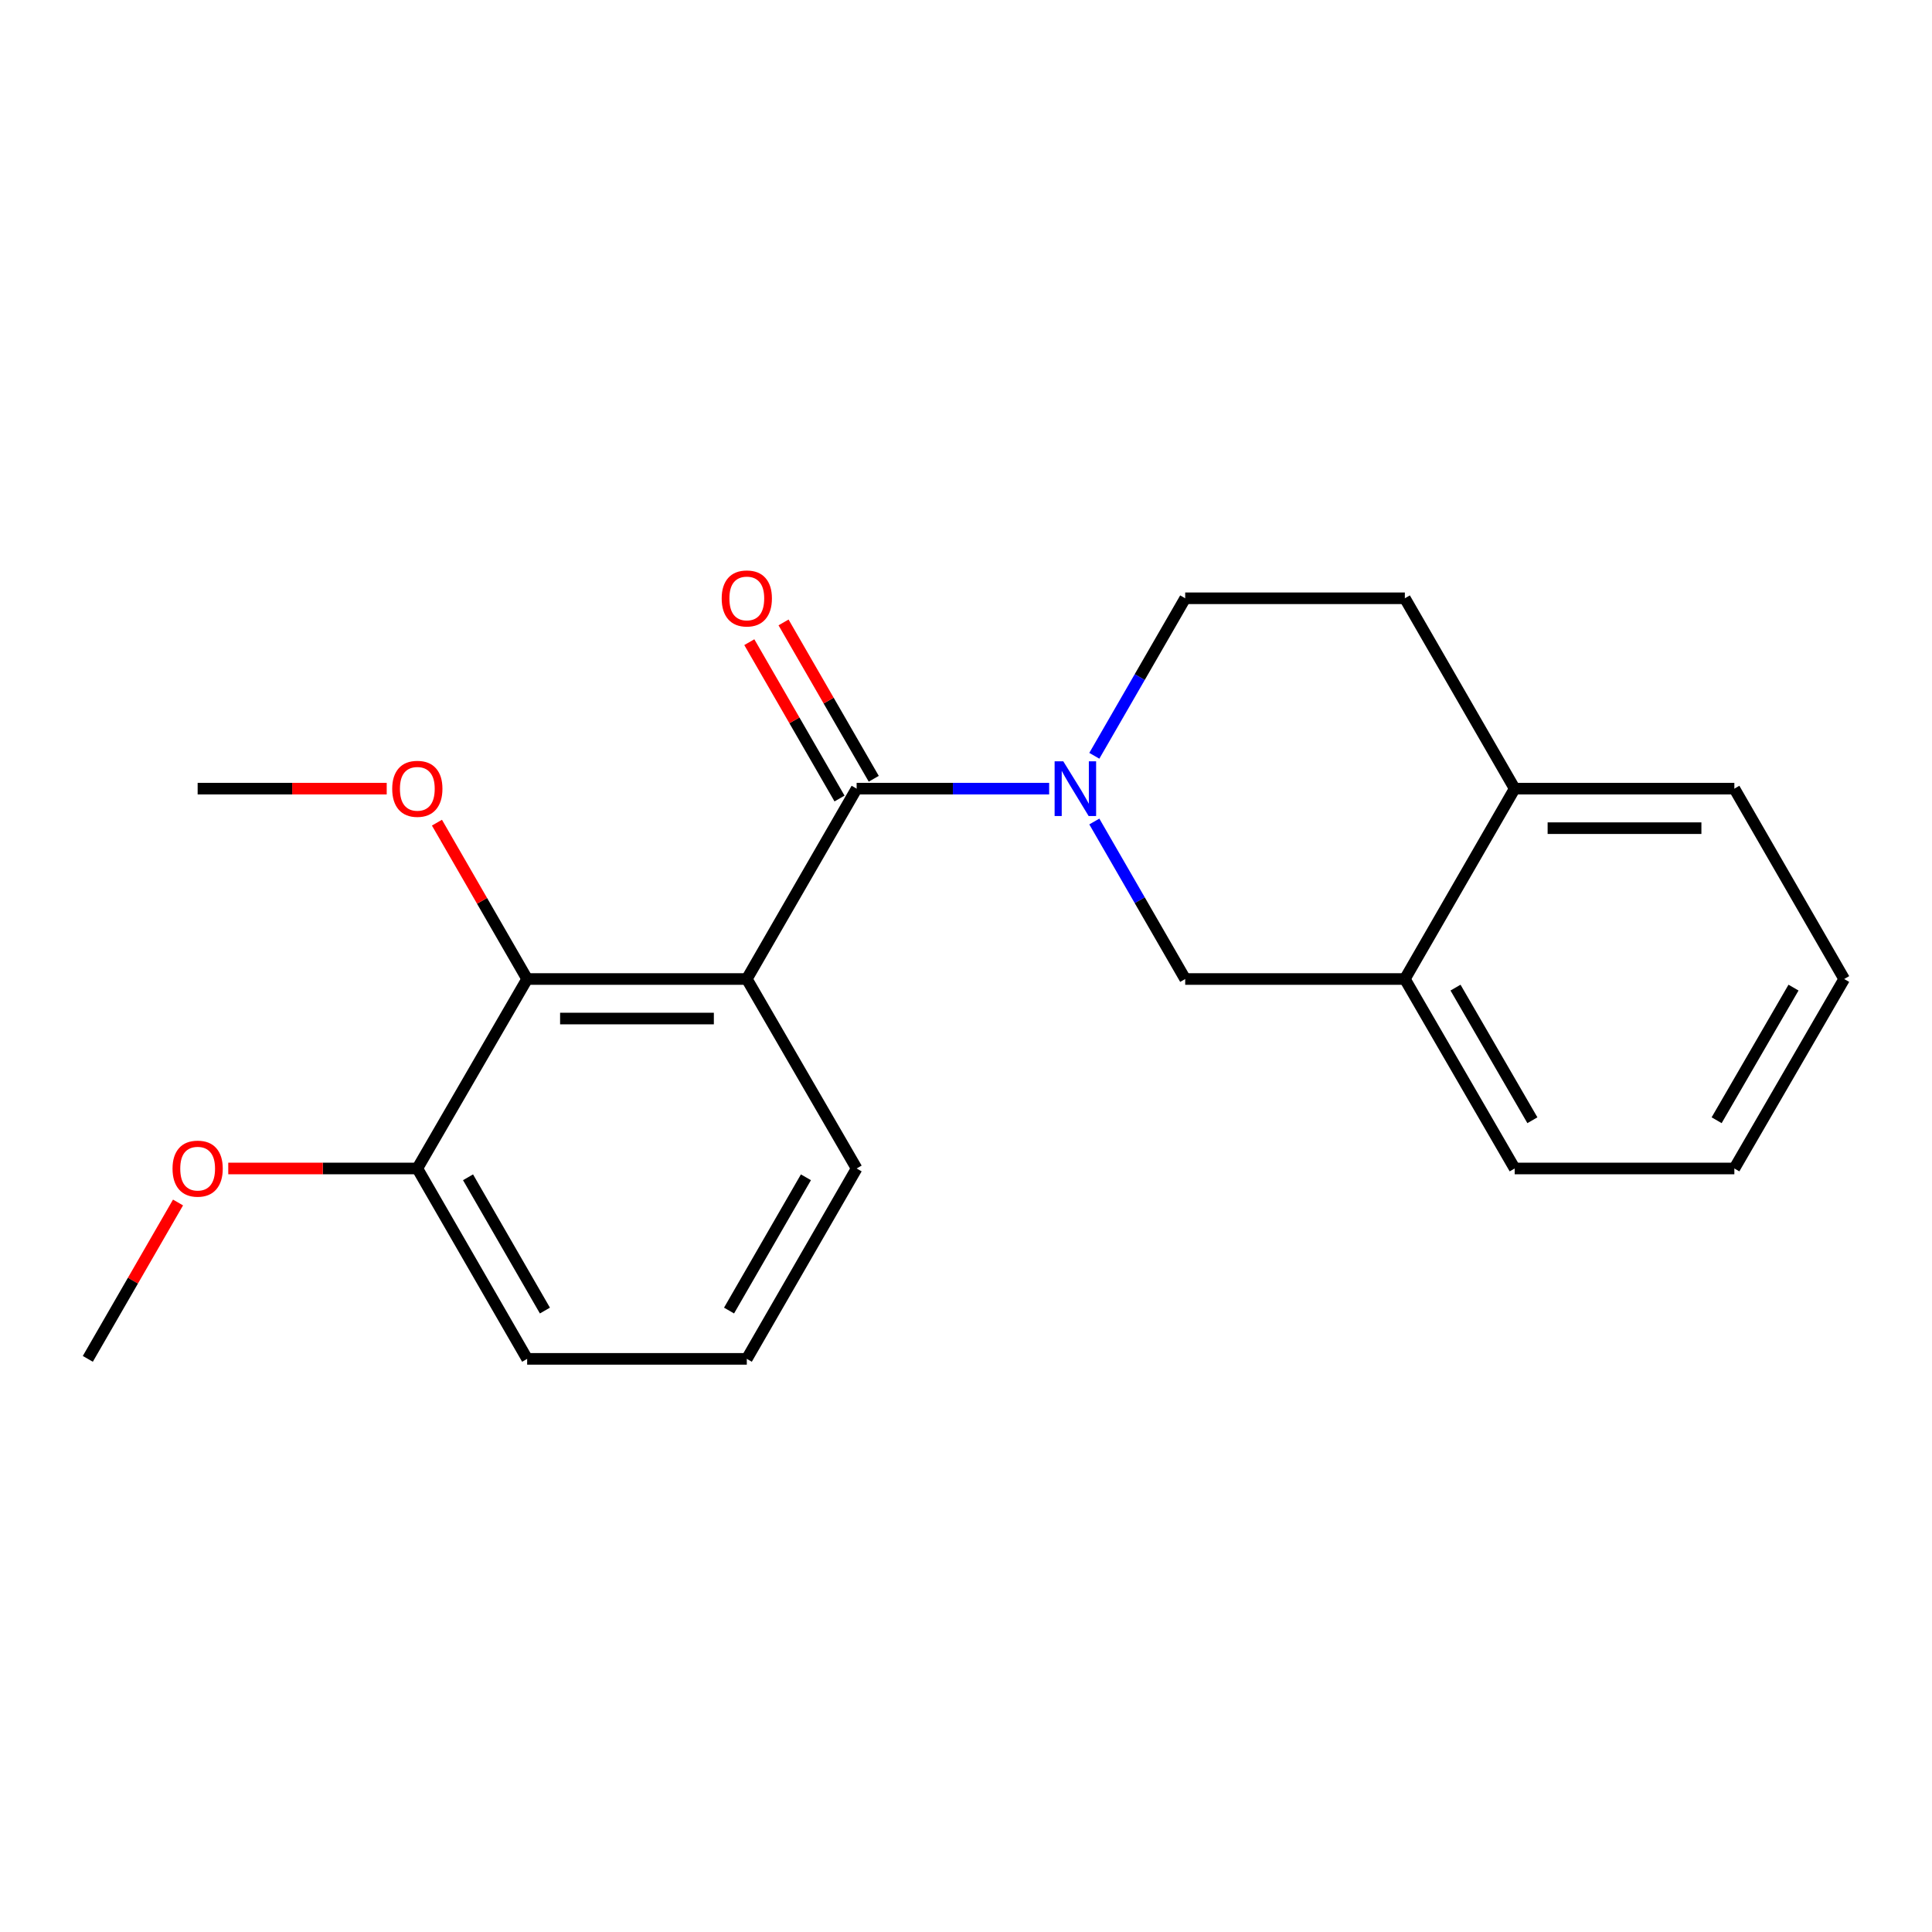 <?xml version='1.0' encoding='iso-8859-1'?>
<svg version='1.1' baseProfile='full'
              xmlns='http://www.w3.org/2000/svg'
                      xmlns:rdkit='http://www.rdkit.org/xml'
                      xmlns:xlink='http://www.w3.org/1999/xlink'
                  xml:space='preserve'
width='1000px' height='1000px' viewBox='0 0 1000 1000'>
<!-- END OF HEADER -->
<rect style='opacity:1.0;fill:#FFFFFF;stroke:none' width='1000' height='1000' x='0' y='0'> </rect>
<path class='bond-0' d='M 443.392,408.204 L 386.545,506.736' style='fill:none;fill-rule:evenodd;stroke:#000000;stroke-width:6px;stroke-linecap:butt;stroke-linejoin:miter;stroke-opacity:1' />
<path class='bond-1' d='M 443.392,408.204 L 493.215,408.204' style='fill:none;fill-rule:evenodd;stroke:#000000;stroke-width:6px;stroke-linecap:butt;stroke-linejoin:miter;stroke-opacity:1' />
<path class='bond-1' d='M 493.215,408.204 L 543.038,408.204' style='fill:none;fill-rule:evenodd;stroke:#0000FF;stroke-width:6px;stroke-linecap:butt;stroke-linejoin:miter;stroke-opacity:1' />
<path class='bond-6' d='M 452.252,403.092 L 428.906,362.628' style='fill:none;fill-rule:evenodd;stroke:#000000;stroke-width:6px;stroke-linecap:butt;stroke-linejoin:miter;stroke-opacity:1' />
<path class='bond-6' d='M 428.906,362.628 L 405.561,322.164' style='fill:none;fill-rule:evenodd;stroke:#FF0000;stroke-width:6px;stroke-linecap:butt;stroke-linejoin:miter;stroke-opacity:1' />
<path class='bond-6' d='M 434.532,413.315 L 411.187,372.851' style='fill:none;fill-rule:evenodd;stroke:#000000;stroke-width:6px;stroke-linecap:butt;stroke-linejoin:miter;stroke-opacity:1' />
<path class='bond-6' d='M 411.187,372.851 L 387.842,332.386' style='fill:none;fill-rule:evenodd;stroke:#FF0000;stroke-width:6px;stroke-linecap:butt;stroke-linejoin:miter;stroke-opacity:1' />
<path class='bond-2' d='M 386.545,506.736 L 272.852,506.736' style='fill:none;fill-rule:evenodd;stroke:#000000;stroke-width:6px;stroke-linecap:butt;stroke-linejoin:miter;stroke-opacity:1' />
<path class='bond-2' d='M 369.491,527.193 L 289.906,527.193' style='fill:none;fill-rule:evenodd;stroke:#000000;stroke-width:6px;stroke-linecap:butt;stroke-linejoin:miter;stroke-opacity:1' />
<path class='bond-10' d='M 386.545,506.736 L 443.392,604.803' style='fill:none;fill-rule:evenodd;stroke:#000000;stroke-width:6px;stroke-linecap:butt;stroke-linejoin:miter;stroke-opacity:1' />
<path class='bond-3' d='M 566.418,425.208 L 589.936,465.972' style='fill:none;fill-rule:evenodd;stroke:#0000FF;stroke-width:6px;stroke-linecap:butt;stroke-linejoin:miter;stroke-opacity:1' />
<path class='bond-3' d='M 589.936,465.972 L 613.455,506.736' style='fill:none;fill-rule:evenodd;stroke:#000000;stroke-width:6px;stroke-linecap:butt;stroke-linejoin:miter;stroke-opacity:1' />
<path class='bond-5' d='M 566.418,391.2 L 589.936,350.436' style='fill:none;fill-rule:evenodd;stroke:#0000FF;stroke-width:6px;stroke-linecap:butt;stroke-linejoin:miter;stroke-opacity:1' />
<path class='bond-5' d='M 589.936,350.436 L 613.455,309.671' style='fill:none;fill-rule:evenodd;stroke:#000000;stroke-width:6px;stroke-linecap:butt;stroke-linejoin:miter;stroke-opacity:1' />
<path class='bond-7' d='M 272.852,506.736 L 216.006,604.803' style='fill:none;fill-rule:evenodd;stroke:#000000;stroke-width:6px;stroke-linecap:butt;stroke-linejoin:miter;stroke-opacity:1' />
<path class='bond-11' d='M 272.852,506.736 L 249.507,466.272' style='fill:none;fill-rule:evenodd;stroke:#000000;stroke-width:6px;stroke-linecap:butt;stroke-linejoin:miter;stroke-opacity:1' />
<path class='bond-11' d='M 249.507,466.272 L 226.162,425.808' style='fill:none;fill-rule:evenodd;stroke:#FF0000;stroke-width:6px;stroke-linecap:butt;stroke-linejoin:miter;stroke-opacity:1' />
<path class='bond-4' d='M 613.455,506.736 L 727.148,506.736' style='fill:none;fill-rule:evenodd;stroke:#000000;stroke-width:6px;stroke-linecap:butt;stroke-linejoin:miter;stroke-opacity:1' />
<path class='bond-14' d='M 727.148,506.736 L 783.994,604.803' style='fill:none;fill-rule:evenodd;stroke:#000000;stroke-width:6px;stroke-linecap:butt;stroke-linejoin:miter;stroke-opacity:1' />
<path class='bond-14' d='M 753.373,511.187 L 793.165,579.834' style='fill:none;fill-rule:evenodd;stroke:#000000;stroke-width:6px;stroke-linecap:butt;stroke-linejoin:miter;stroke-opacity:1' />
<path class='bond-21' d='M 727.148,506.736 L 783.994,408.204' style='fill:none;fill-rule:evenodd;stroke:#000000;stroke-width:6px;stroke-linecap:butt;stroke-linejoin:miter;stroke-opacity:1' />
<path class='bond-9' d='M 613.455,309.671 L 727.148,309.671' style='fill:none;fill-rule:evenodd;stroke:#000000;stroke-width:6px;stroke-linecap:butt;stroke-linejoin:miter;stroke-opacity:1' />
<path class='bond-12' d='M 216.006,604.803 L 167.075,604.803' style='fill:none;fill-rule:evenodd;stroke:#000000;stroke-width:6px;stroke-linecap:butt;stroke-linejoin:miter;stroke-opacity:1' />
<path class='bond-12' d='M 167.075,604.803 L 118.144,604.803' style='fill:none;fill-rule:evenodd;stroke:#FF0000;stroke-width:6px;stroke-linecap:butt;stroke-linejoin:miter;stroke-opacity:1' />
<path class='bond-22' d='M 216.006,604.803 L 272.852,703.347' style='fill:none;fill-rule:evenodd;stroke:#000000;stroke-width:6px;stroke-linecap:butt;stroke-linejoin:miter;stroke-opacity:1' />
<path class='bond-22' d='M 242.252,609.363 L 282.045,678.344' style='fill:none;fill-rule:evenodd;stroke:#000000;stroke-width:6px;stroke-linecap:butt;stroke-linejoin:miter;stroke-opacity:1' />
<path class='bond-8' d='M 783.994,408.204 L 727.148,309.671' style='fill:none;fill-rule:evenodd;stroke:#000000;stroke-width:6px;stroke-linecap:butt;stroke-linejoin:miter;stroke-opacity:1' />
<path class='bond-16' d='M 783.994,408.204 L 897.699,408.204' style='fill:none;fill-rule:evenodd;stroke:#000000;stroke-width:6px;stroke-linecap:butt;stroke-linejoin:miter;stroke-opacity:1' />
<path class='bond-16' d='M 801.05,428.66 L 880.643,428.66' style='fill:none;fill-rule:evenodd;stroke:#000000;stroke-width:6px;stroke-linecap:butt;stroke-linejoin:miter;stroke-opacity:1' />
<path class='bond-13' d='M 443.392,604.803 L 386.545,703.347' style='fill:none;fill-rule:evenodd;stroke:#000000;stroke-width:6px;stroke-linecap:butt;stroke-linejoin:miter;stroke-opacity:1' />
<path class='bond-13' d='M 417.145,609.363 L 377.353,678.344' style='fill:none;fill-rule:evenodd;stroke:#000000;stroke-width:6px;stroke-linecap:butt;stroke-linejoin:miter;stroke-opacity:1' />
<path class='bond-17' d='M 200.163,408.204 L 151.232,408.204' style='fill:none;fill-rule:evenodd;stroke:#FF0000;stroke-width:6px;stroke-linecap:butt;stroke-linejoin:miter;stroke-opacity:1' />
<path class='bond-17' d='M 151.232,408.204 L 102.301,408.204' style='fill:none;fill-rule:evenodd;stroke:#000000;stroke-width:6px;stroke-linecap:butt;stroke-linejoin:miter;stroke-opacity:1' />
<path class='bond-18' d='M 92.146,622.407 L 68.8,662.877' style='fill:none;fill-rule:evenodd;stroke:#FF0000;stroke-width:6px;stroke-linecap:butt;stroke-linejoin:miter;stroke-opacity:1' />
<path class='bond-18' d='M 68.8,662.877 L 45.455,703.347' style='fill:none;fill-rule:evenodd;stroke:#000000;stroke-width:6px;stroke-linecap:butt;stroke-linejoin:miter;stroke-opacity:1' />
<path class='bond-15' d='M 386.545,703.347 L 272.852,703.347' style='fill:none;fill-rule:evenodd;stroke:#000000;stroke-width:6px;stroke-linecap:butt;stroke-linejoin:miter;stroke-opacity:1' />
<path class='bond-19' d='M 783.994,604.803 L 897.699,604.803' style='fill:none;fill-rule:evenodd;stroke:#000000;stroke-width:6px;stroke-linecap:butt;stroke-linejoin:miter;stroke-opacity:1' />
<path class='bond-20' d='M 897.699,408.204 L 954.545,506.736' style='fill:none;fill-rule:evenodd;stroke:#000000;stroke-width:6px;stroke-linecap:butt;stroke-linejoin:miter;stroke-opacity:1' />
<path class='bond-23' d='M 897.699,604.803 L 954.545,506.736' style='fill:none;fill-rule:evenodd;stroke:#000000;stroke-width:6px;stroke-linecap:butt;stroke-linejoin:miter;stroke-opacity:1' />
<path class='bond-23' d='M 888.528,579.834 L 928.32,511.187' style='fill:none;fill-rule:evenodd;stroke:#000000;stroke-width:6px;stroke-linecap:butt;stroke-linejoin:miter;stroke-opacity:1' />
<path  class='atom-2' d='M 550.348 394.044
L 559.628 409.044
Q 560.548 410.524, 562.028 413.204
Q 563.508 415.884, 563.588 416.044
L 563.588 394.044
L 567.348 394.044
L 567.348 422.364
L 563.468 422.364
L 553.508 405.964
Q 552.348 404.044, 551.108 401.844
Q 549.908 399.644, 549.548 398.964
L 549.548 422.364
L 545.868 422.364
L 545.868 394.044
L 550.348 394.044
' fill='#0000FF'/>
<path  class='atom-7' d='M 373.545 309.751
Q 373.545 302.951, 376.905 299.151
Q 380.265 295.351, 386.545 295.351
Q 392.825 295.351, 396.185 299.151
Q 399.545 302.951, 399.545 309.751
Q 399.545 316.631, 396.145 320.551
Q 392.745 324.431, 386.545 324.431
Q 380.305 324.431, 376.905 320.551
Q 373.545 316.671, 373.545 309.751
M 386.545 321.231
Q 390.865 321.231, 393.185 318.351
Q 395.545 315.431, 395.545 309.751
Q 395.545 304.191, 393.185 301.391
Q 390.865 298.551, 386.545 298.551
Q 382.225 298.551, 379.865 301.351
Q 377.545 304.151, 377.545 309.751
Q 377.545 315.471, 379.865 318.351
Q 382.225 321.231, 386.545 321.231
' fill='#FF0000'/>
<path  class='atom-12' d='M 203.006 408.284
Q 203.006 401.484, 206.366 397.684
Q 209.726 393.884, 216.006 393.884
Q 222.286 393.884, 225.646 397.684
Q 229.006 401.484, 229.006 408.284
Q 229.006 415.164, 225.606 419.084
Q 222.206 422.964, 216.006 422.964
Q 209.766 422.964, 206.366 419.084
Q 203.006 415.204, 203.006 408.284
M 216.006 419.764
Q 220.326 419.764, 222.646 416.884
Q 225.006 413.964, 225.006 408.284
Q 225.006 402.724, 222.646 399.924
Q 220.326 397.084, 216.006 397.084
Q 211.686 397.084, 209.326 399.884
Q 207.006 402.684, 207.006 408.284
Q 207.006 414.004, 209.326 416.884
Q 211.686 419.764, 216.006 419.764
' fill='#FF0000'/>
<path  class='atom-13' d='M 89.301 604.883
Q 89.301 598.083, 92.661 594.283
Q 96.021 590.483, 102.301 590.483
Q 108.581 590.483, 111.941 594.283
Q 115.301 598.083, 115.301 604.883
Q 115.301 611.763, 111.901 615.683
Q 108.501 619.563, 102.301 619.563
Q 96.061 619.563, 92.661 615.683
Q 89.301 611.803, 89.301 604.883
M 102.301 616.363
Q 106.621 616.363, 108.941 613.483
Q 111.301 610.563, 111.301 604.883
Q 111.301 599.323, 108.941 596.523
Q 106.621 593.683, 102.301 593.683
Q 97.981 593.683, 95.621 596.483
Q 93.301 599.283, 93.301 604.883
Q 93.301 610.603, 95.621 613.483
Q 97.981 616.363, 102.301 616.363
' fill='#FF0000'/>
</svg>

